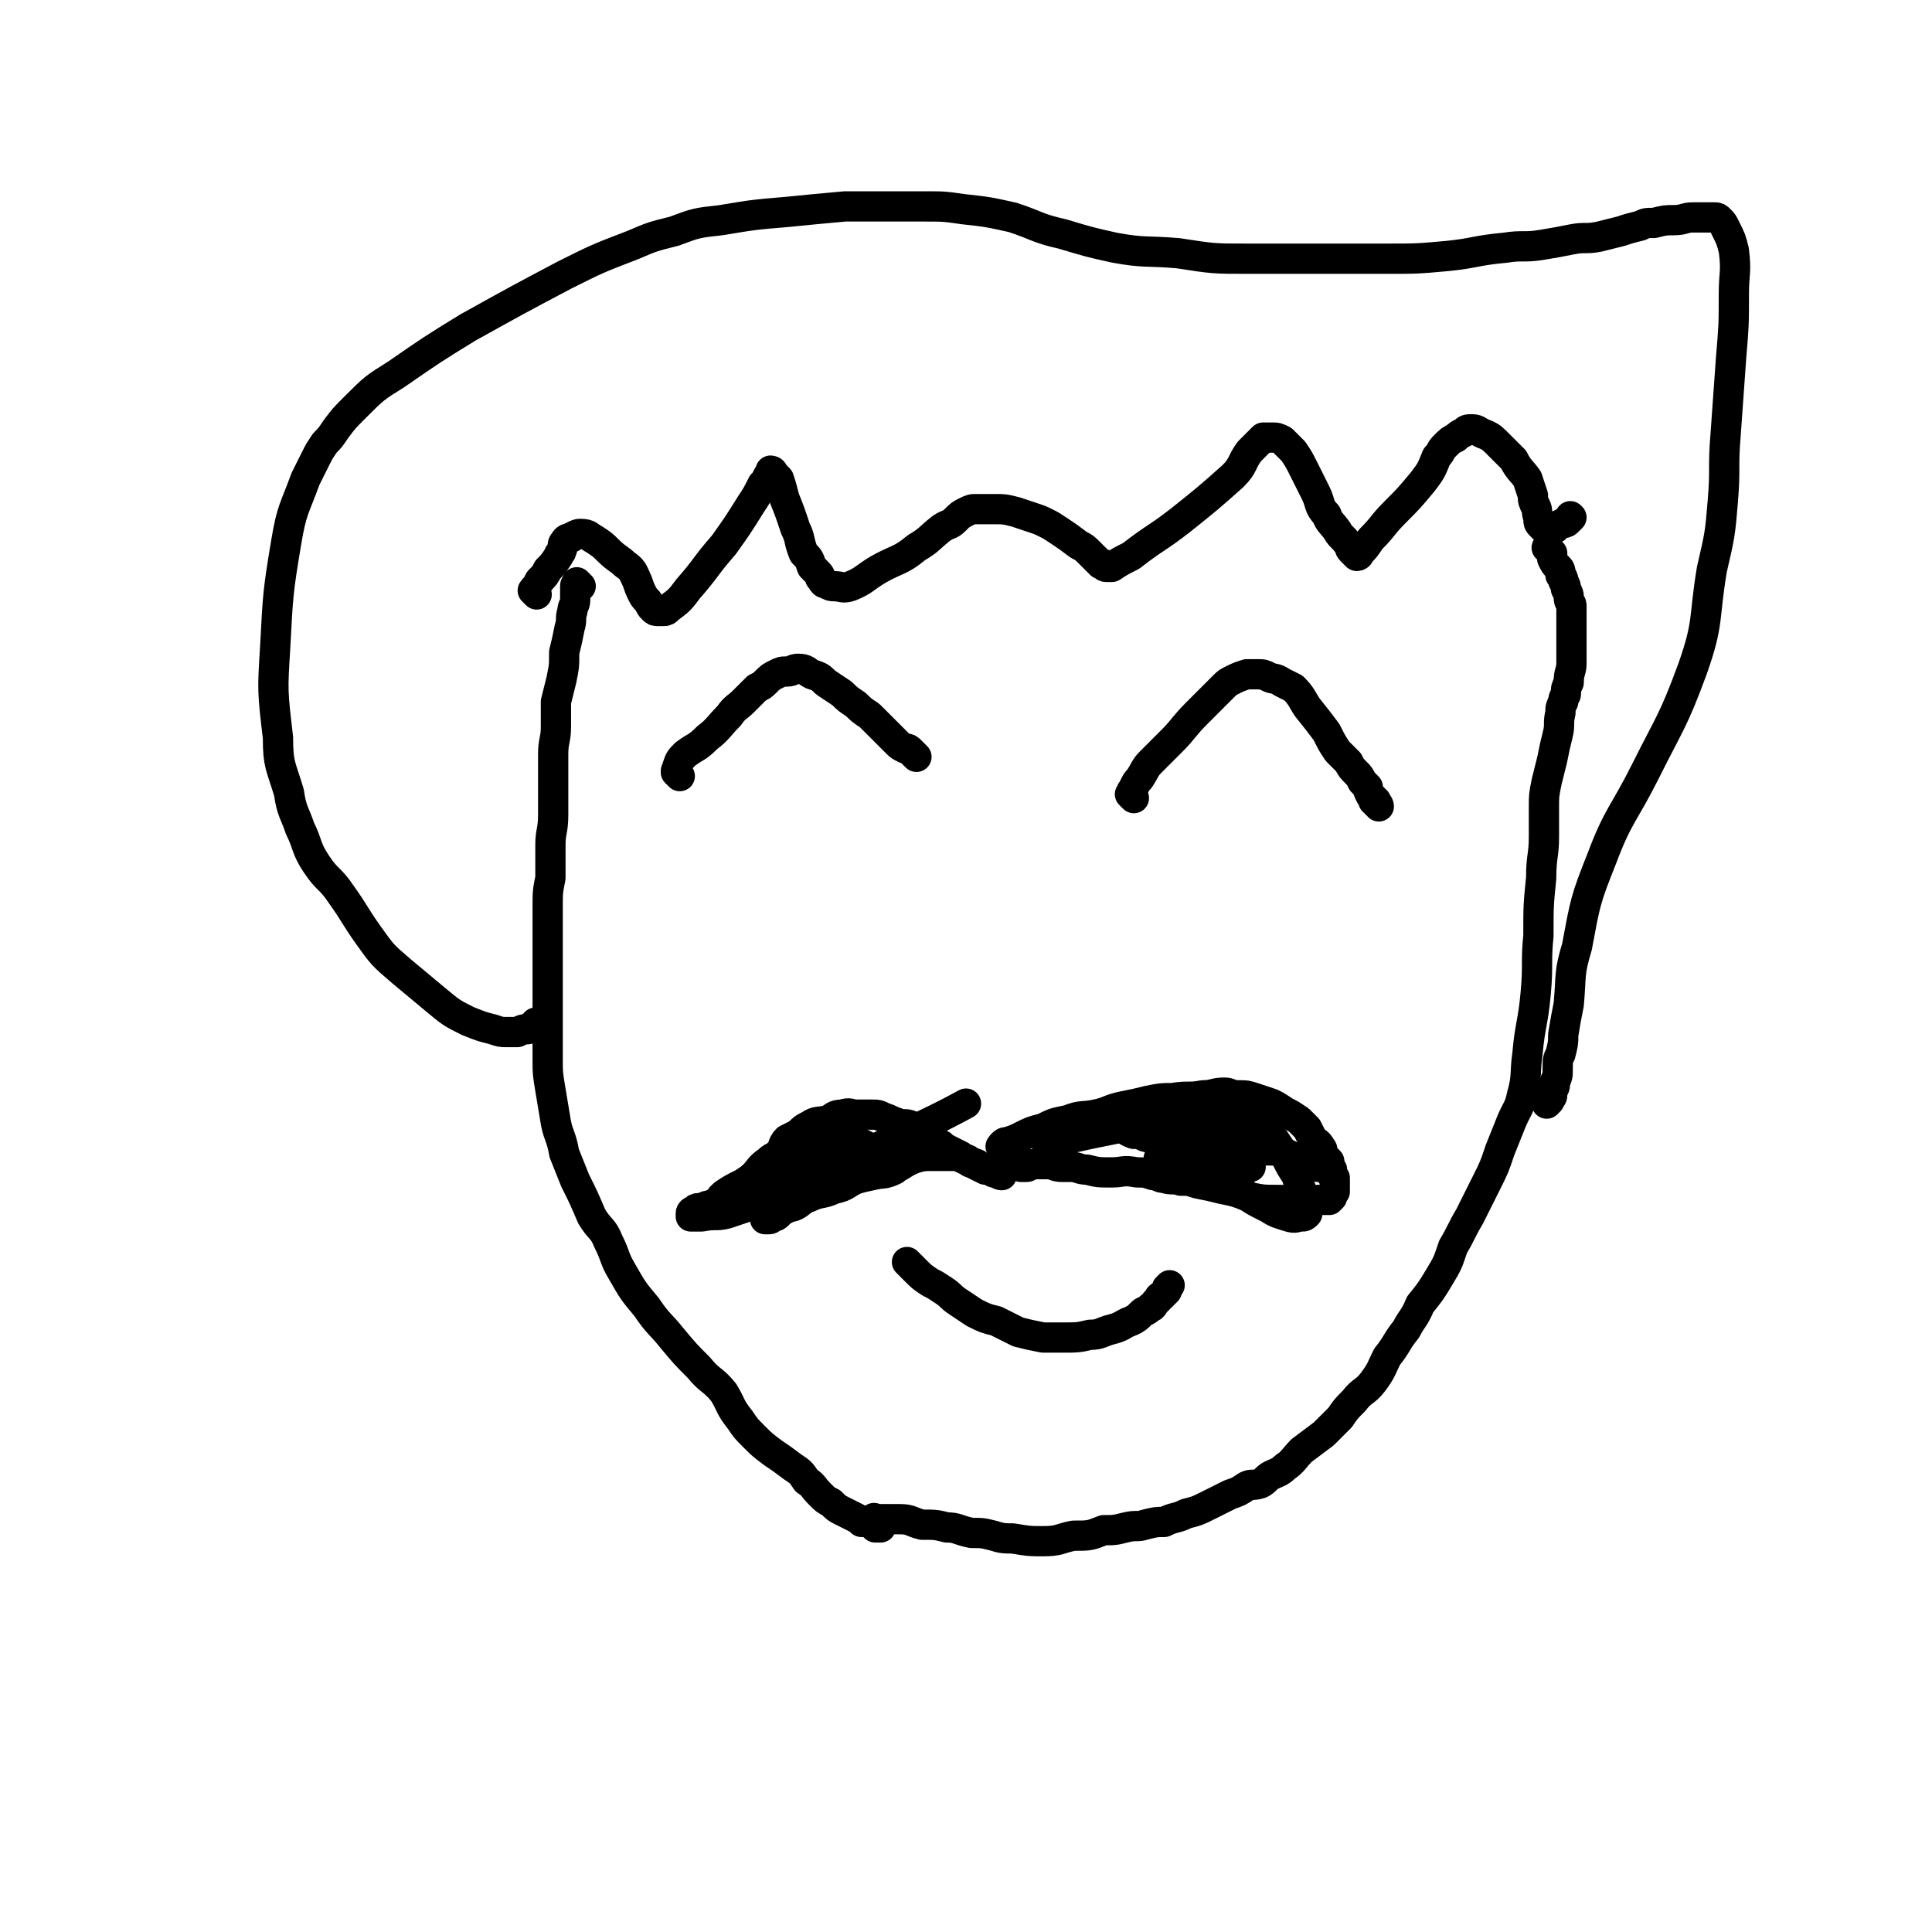 <svg viewBox='0 0 702 702' version='1.1' xmlns='http://www.w3.org/2000/svg' xmlns:xlink='http://www.w3.org/1999/xlink'><g fill='none' stroke='#000000' stroke-width='11' stroke-linecap='round' stroke-linejoin='round'><path d='M211,213c-1,-1 -1,-1 -1,-1 -1,-1 0,0 0,0 0,0 0,0 0,0 0,0 -1,0 -1,1 0,0 0,0 0,1 0,2 0,2 0,4 0,2 -1,2 -1,4 -1,3 0,3 -1,6 -1,5 -1,5 -2,9 0,5 0,5 -1,10 -1,4 -1,4 -2,8 0,4 0,4 0,9 0,5 -1,5 -1,10 0,5 0,5 0,10 0,6 0,6 0,12 0,6 -1,6 -1,11 0,6 0,6 0,12 -1,5 -1,5 -1,11 0,6 0,6 0,12 0,5 0,5 0,11 0,6 0,6 0,12 0,5 0,5 0,10 0,5 0,5 0,10 0,5 0,5 1,11 1,6 1,6 2,12 1,5 2,5 3,11 2,5 2,5 4,10 3,6 3,6 6,13 3,5 4,4 6,9 3,6 2,6 5,11 4,7 4,7 9,13 4,6 5,6 9,11 5,6 5,6 10,11 4,5 5,4 9,9 3,5 2,5 6,10 2,3 2,3 5,6 3,3 3,3 7,6 3,2 3,2 7,5 3,2 3,2 5,5 3,2 2,2 5,5 2,2 2,2 4,3 2,2 2,2 4,3 2,1 2,1 4,2 2,1 2,1 3,2 2,0 2,0 4,1 0,0 0,0 1,1 1,0 1,0 2,0 '/><path d='M319,553c-1,-1 -1,-1 -1,-1 -1,-1 0,0 0,0 0,0 0,0 0,0 0,0 0,0 0,0 -1,-1 0,0 0,0 2,0 2,0 4,0 3,0 3,0 5,0 4,0 4,1 8,2 5,0 5,0 9,1 4,0 4,1 9,2 4,0 4,0 8,1 3,1 4,1 7,1 6,1 6,1 11,1 6,0 6,-1 11,-2 6,0 6,0 11,-2 4,0 4,0 8,-1 4,-1 4,0 7,-1 4,-1 4,-1 7,-1 4,-2 4,-1 8,-3 4,-1 4,-1 8,-3 4,-2 4,-2 8,-4 3,-1 3,-1 6,-3 2,-1 2,0 5,-1 2,-1 2,-2 4,-3 2,-1 3,-1 5,-3 3,-2 3,-3 6,-6 4,-3 4,-3 8,-6 3,-3 3,-3 6,-6 2,-3 2,-3 5,-6 3,-4 4,-3 7,-7 3,-4 3,-5 5,-9 4,-5 3,-5 7,-10 2,-4 3,-4 5,-9 4,-5 4,-5 7,-10 3,-5 3,-5 5,-11 3,-5 3,-6 6,-11 3,-6 3,-6 6,-12 3,-6 3,-6 5,-12 2,-5 2,-5 4,-10 2,-5 3,-5 4,-10 2,-7 1,-8 2,-15 1,-11 2,-11 3,-22 1,-11 0,-11 1,-21 0,-11 0,-11 1,-21 0,-8 1,-8 1,-15 0,-5 0,-5 0,-11 0,-4 0,-4 1,-9 1,-4 1,-4 2,-8 1,-5 1,-5 2,-9 1,-4 0,-4 1,-8 0,-2 0,-2 1,-4 0,-2 1,-2 1,-3 0,-2 0,-2 1,-4 0,-4 1,-4 1,-7 0,-4 0,-4 0,-9 0,-3 0,-3 0,-7 0,-2 0,-2 0,-5 0,-1 -1,-1 -1,-3 0,-1 0,-1 -1,-3 0,-1 0,-1 -1,-3 0,-1 0,-1 -1,-2 0,-2 0,-2 -1,-3 -1,-1 -1,-1 -2,-3 0,0 0,-1 0,-1 0,-1 0,-1 0,-1 -1,-1 -1,-1 -1,-1 -1,-1 -1,-1 -1,-1 '/><path d='M247,282c-1,-1 -1,-1 -1,-1 -1,-1 0,0 0,0 0,0 0,0 0,0 0,0 0,0 0,0 -1,-1 0,0 0,0 0,0 0,0 0,0 0,0 0,0 0,0 -1,-1 0,-1 0,-2 1,-3 1,-3 3,-5 4,-3 4,-2 8,-6 4,-3 4,-4 8,-8 2,-3 3,-3 5,-5 3,-3 3,-3 5,-5 2,-1 2,-1 3,-2 2,-2 2,-2 4,-3 2,-1 2,-1 4,-1 2,0 2,-1 4,-1 3,0 3,1 5,2 3,1 3,1 5,3 3,2 3,2 6,4 2,2 2,2 5,4 2,2 2,2 5,4 1,1 1,1 3,3 2,2 2,2 4,4 1,1 1,1 3,3 1,1 1,1 3,2 1,0 1,0 2,1 0,0 0,0 1,1 0,0 0,0 1,1 '/><path d='M412,290c-1,-1 -1,-1 -1,-1 -1,-1 0,0 0,0 0,0 0,0 0,0 0,0 0,-1 0,-1 0,-1 1,-1 1,-2 1,-2 1,-2 2,-3 2,-3 2,-4 4,-6 4,-4 4,-4 8,-8 4,-4 4,-5 9,-10 3,-3 3,-3 6,-6 2,-2 2,-2 4,-4 1,-1 1,-1 3,-2 2,-1 2,-1 5,-2 2,0 2,0 4,0 2,0 2,0 4,1 2,1 2,0 5,2 2,1 2,1 4,2 3,3 3,4 5,7 4,5 4,5 7,9 2,4 2,4 4,7 2,2 2,2 4,4 1,2 1,2 3,4 1,1 1,1 2,3 1,1 1,1 2,2 0,1 0,1 1,3 0,0 0,0 1,1 0,0 0,0 0,1 0,0 1,0 1,0 0,1 0,1 0,1 1,0 1,1 1,1 0,0 0,0 0,0 '/><path d='M331,460c-1,-1 -1,-1 -1,-1 -1,-1 0,0 0,0 0,0 0,0 0,0 0,0 -1,-1 0,0 0,0 0,0 1,1 1,1 1,1 2,2 2,2 2,2 5,4 2,1 2,1 5,3 3,2 2,2 5,4 3,2 3,2 6,4 4,2 4,2 8,3 4,2 4,2 8,4 4,1 4,1 9,2 4,0 4,0 8,0 4,0 5,0 9,-1 4,0 4,-1 8,-2 4,-1 4,-2 7,-3 2,-1 2,-1 4,-3 1,-1 1,0 3,-2 1,0 1,-1 2,-2 0,0 0,0 1,-1 0,0 0,-1 1,-1 1,-1 1,-1 2,-2 0,0 0,0 0,-1 1,-1 1,-1 1,-1 '/><path d='M268,438c-1,-1 -1,-1 -1,-1 -1,-1 0,0 0,0 0,0 0,0 0,0 0,0 0,0 0,0 -1,-1 0,0 0,0 0,0 0,0 0,0 0,0 0,-1 0,-1 0,-1 0,-1 0,-1 2,-2 2,-2 3,-4 2,-2 2,-2 4,-4 2,-2 2,-3 5,-5 2,-2 2,-1 4,-3 2,-2 1,-3 3,-5 2,-1 2,-1 4,-2 2,-2 2,-2 4,-3 3,-2 3,-1 7,-2 2,-1 2,-2 5,-2 3,-1 3,0 5,0 3,0 3,0 5,0 3,0 3,0 5,1 3,1 2,1 5,2 2,1 3,0 5,1 2,1 1,2 3,3 2,1 2,1 4,2 2,1 2,1 4,2 1,1 1,1 3,2 2,1 2,1 4,2 1,1 1,1 3,2 1,1 1,0 3,1 1,1 1,1 3,2 0,0 1,0 2,0 1,0 1,1 2,1 0,0 0,0 1,0 0,0 0,1 1,1 0,0 0,0 0,0 0,0 0,0 0,0 0,0 0,0 0,0 -1,-1 0,0 0,0 0,0 0,0 0,0 0,0 0,0 0,0 -1,-1 0,0 0,0 0,0 0,0 0,0 0,0 0,0 0,0 -1,-1 0,0 0,0 -1,0 -2,-1 -3,-1 -2,-1 -2,-1 -3,-1 -2,-1 -2,-1 -4,-2 -2,-1 -2,-2 -4,-2 -2,-1 -2,-1 -4,-1 -3,0 -3,0 -7,0 -3,0 -4,0 -7,1 -5,2 -4,3 -9,4 -5,2 -6,2 -11,3 -5,2 -4,3 -9,4 -4,2 -5,1 -9,3 -3,1 -3,2 -5,3 -2,1 -2,0 -3,1 -2,1 -2,1 -3,2 -1,1 -1,1 -2,1 -1,1 -1,1 -2,1 0,0 0,0 0,0 -1,0 -1,0 -1,0 0,0 0,0 0,0 '/><path d='M365,418c-1,-1 -1,-1 -1,-1 -1,-1 0,0 0,0 0,0 0,0 0,0 0,0 0,0 0,0 -1,-1 0,0 0,0 0,0 0,-1 0,-1 0,0 0,0 0,0 1,-1 1,-1 2,-1 3,-1 3,-1 5,-2 4,-2 4,-2 8,-3 4,-2 4,-2 9,-3 5,-2 5,-1 10,-2 5,-1 5,-2 10,-3 5,-1 5,-1 9,-2 5,-1 5,-1 9,-1 6,-1 6,0 11,-1 4,0 4,-1 8,-1 2,0 2,1 5,1 3,0 3,0 6,1 3,1 3,1 6,2 2,1 2,1 5,3 2,1 2,1 5,3 1,1 1,1 3,3 1,2 1,2 2,4 1,1 2,1 3,3 1,1 0,1 1,3 1,1 1,1 2,2 0,2 0,2 1,3 0,1 0,1 0,2 0,0 0,0 1,1 0,0 0,0 0,1 0,0 0,0 0,1 0,1 0,1 0,2 0,0 0,0 0,1 0,0 -1,0 -1,1 0,0 0,0 0,1 0,0 0,0 -1,1 -1,0 -1,0 -2,0 -1,0 -1,0 -3,0 -1,0 -1,0 -2,0 -1,0 -1,0 -2,0 -2,0 -2,0 -3,0 -3,0 -3,0 -6,0 -6,0 -6,0 -11,-1 -5,-2 -5,-2 -10,-3 -4,-1 -4,-1 -9,-2 -3,-1 -3,-1 -6,-1 -3,-1 -3,0 -6,-1 -2,0 -2,-1 -4,-1 -3,-1 -3,-1 -6,-1 -5,-1 -5,0 -9,0 -5,0 -5,0 -9,-1 -3,0 -3,-1 -6,-1 -1,0 -1,0 -3,0 -3,0 -3,-1 -5,-1 -2,0 -2,0 -3,0 -2,0 -2,0 -3,0 -1,0 -1,1 -2,1 -1,0 -1,0 -1,0 0,0 0,0 -1,0 0,0 0,0 0,0 0,0 0,0 0,0 '/><path d='M451,410c-1,-1 -1,-1 -1,-1 -1,-1 0,0 0,0 0,0 0,0 0,0 0,0 0,0 -1,0 0,0 0,0 0,0 -2,0 -2,-1 -4,-1 -2,0 -2,0 -3,0 -2,0 -2,-1 -4,-1 -4,-1 -4,-1 -8,-1 -5,-1 -5,-1 -11,-1 -5,0 -5,0 -11,0 -4,1 -4,1 -8,2 -4,2 -4,2 -8,4 -3,1 -3,1 -5,1 -2,1 -2,0 -4,1 -1,0 -1,0 -1,1 -1,0 0,1 -1,1 0,0 -1,0 -1,0 0,0 0,0 0,0 3,-1 3,0 7,-1 9,-2 9,-2 19,-4 8,-2 8,-3 16,-4 6,-1 6,-2 13,-2 4,0 4,-1 8,0 4,0 4,1 7,2 4,1 5,1 8,3 3,2 3,2 5,5 2,3 2,3 4,6 2,4 2,4 4,7 1,3 1,3 2,6 1,2 1,2 2,4 0,1 0,1 0,3 0,0 0,1 0,1 -1,1 -1,1 -2,1 -2,0 -2,1 -5,0 -3,-1 -4,-1 -7,-3 -6,-3 -6,-3 -11,-7 -5,-3 -5,-4 -10,-7 -4,-3 -3,-3 -7,-5 -3,-3 -4,-2 -7,-4 -3,-2 -3,-2 -6,-4 -2,-1 -2,-1 -4,-2 -2,0 -2,0 -4,-1 -1,0 -1,0 -3,0 -1,0 -1,0 -2,0 0,0 0,0 -1,0 0,0 0,0 -1,0 0,0 0,0 0,0 1,0 1,0 2,1 2,0 2,1 5,2 2,0 2,0 4,1 4,1 4,1 7,1 4,1 5,1 9,2 5,2 5,2 10,4 3,1 3,0 6,1 2,1 2,1 3,2 1,1 1,1 2,1 1,0 1,0 1,0 0,0 0,0 0,0 1,0 0,0 0,0 -1,-1 -1,0 -1,0 -2,0 -2,-1 -4,-1 -4,-1 -4,-1 -7,-1 -4,-1 -4,-1 -8,-1 -7,0 -7,0 -13,0 '/><path d='M313,421c-1,-1 -1,-1 -1,-1 -1,-1 -1,0 -1,0 0,0 0,0 0,0 -1,0 -1,0 -1,0 -1,0 -1,0 -1,0 -1,1 -2,1 -2,1 -2,1 -2,2 -4,2 -3,2 -4,1 -8,2 -4,2 -3,2 -7,3 -4,1 -4,1 -7,1 -4,1 -3,2 -7,2 -2,1 -2,0 -5,1 -1,0 -1,0 -2,1 -1,0 -1,0 -2,1 -1,0 -1,1 -1,1 -1,0 -1,0 -1,0 0,0 0,0 0,0 -1,0 -1,0 -1,0 0,0 1,-1 1,-1 3,-2 3,-2 7,-4 6,-4 6,-4 12,-7 5,-3 5,-3 10,-5 4,-2 4,-2 8,-3 3,-1 3,0 6,0 2,0 2,0 4,0 2,0 2,0 4,1 2,1 1,1 3,2 2,1 2,0 4,1 1,1 1,1 3,2 0,0 0,0 1,1 1,0 0,1 1,1 0,0 1,0 1,0 0,0 0,0 0,0 0,0 0,-1 0,0 -1,0 -1,1 -2,2 -4,2 -4,1 -9,2 -7,2 -7,2 -15,3 -9,2 -9,2 -18,3 -7,2 -7,1 -15,3 -3,0 -3,0 -6,1 -2,0 -2,0 -4,1 -2,0 -2,1 -4,1 -1,0 -1,0 -2,1 0,0 0,0 0,0 0,0 -1,0 -1,1 0,0 0,0 0,0 0,0 0,0 0,0 0,1 0,1 0,1 2,0 2,0 4,0 5,-1 5,0 9,-1 12,-4 12,-4 24,-9 18,-8 18,-9 35,-17 14,-7 17,-8 28,-14 '/><path d='M432,415c-1,-1 -1,-1 -1,-1 -1,-1 0,0 0,0 0,0 0,0 0,0 1,0 1,0 2,0 2,0 2,1 5,1 6,1 6,1 11,2 5,0 5,0 11,1 4,0 4,0 7,1 2,1 2,1 4,2 2,1 2,0 3,1 1,0 1,1 2,1 1,0 1,0 2,0 1,1 1,1 1,1 1,0 1,0 2,0 '/><path d='M195,216c-1,-1 -1,-1 -1,-1 -1,-1 0,0 0,0 0,0 0,0 0,0 0,0 0,0 0,-1 0,0 0,0 0,0 1,-1 1,-1 2,-3 2,-2 2,-2 3,-4 2,-2 2,-2 4,-5 0,-1 1,-1 1,-2 1,-2 0,-2 1,-3 1,-2 2,-1 3,-2 2,-1 2,-1 3,-1 3,0 3,1 5,2 3,2 3,2 5,4 3,3 4,3 6,5 3,2 3,3 4,5 1,2 1,3 2,5 1,2 1,2 2,3 1,1 1,2 2,3 1,1 1,1 2,1 1,0 1,0 2,0 1,0 1,0 2,-1 4,-3 4,-3 7,-7 7,-8 6,-8 13,-16 5,-7 5,-7 10,-15 2,-3 2,-3 4,-7 1,-1 1,-1 2,-3 1,-1 1,-1 1,-2 0,0 0,0 0,0 0,0 1,0 1,1 1,1 1,1 2,2 1,3 1,3 2,7 2,5 2,5 4,11 2,4 1,4 3,9 2,2 2,2 3,5 1,1 1,1 2,2 1,1 1,1 1,2 1,1 1,2 2,2 2,1 2,1 3,1 3,0 3,1 6,0 5,-2 5,-3 10,-6 7,-4 8,-3 14,-8 5,-3 4,-3 9,-7 3,-2 3,-1 5,-3 2,-2 2,-2 4,-3 2,-1 2,-1 4,-1 3,0 3,0 6,0 4,0 4,0 8,1 3,1 3,1 6,2 3,1 3,1 5,2 2,1 2,1 5,3 3,2 3,2 7,5 2,1 2,1 4,3 1,1 1,1 2,2 1,1 1,1 2,2 0,0 0,0 1,0 0,0 0,1 1,1 1,0 1,0 2,0 3,-2 3,-2 7,-4 9,-7 9,-6 18,-13 10,-8 10,-8 19,-16 4,-4 3,-5 6,-9 2,-2 2,-2 3,-3 1,-1 1,-1 2,-2 1,0 1,0 3,0 2,0 2,0 4,1 2,2 2,2 4,4 2,3 2,3 4,7 2,4 2,4 4,8 2,4 1,5 4,8 1,3 2,3 4,6 1,2 2,2 4,5 1,1 0,1 1,2 1,1 1,1 1,1 1,1 1,1 1,1 1,0 1,-1 1,-1 2,-2 2,-2 4,-5 5,-5 4,-5 9,-10 5,-5 5,-5 10,-11 3,-4 3,-4 5,-9 2,-2 1,-2 3,-4 2,-2 2,-2 4,-3 1,-1 1,-1 3,-2 1,-1 1,-1 3,-1 2,0 2,1 5,2 2,1 2,1 5,4 2,2 2,2 5,5 2,4 3,4 5,7 1,3 1,3 2,6 0,2 0,2 1,4 1,2 0,2 1,4 0,2 0,2 1,3 1,1 1,1 2,2 0,0 0,0 1,0 1,0 1,-1 2,-1 1,-1 1,-1 3,-2 1,0 1,0 2,-1 0,0 0,0 1,-1 0,0 0,0 0,0 0,0 0,0 0,0 -1,-1 0,0 0,0 0,0 0,0 0,0 '/><path d='M196,373c-1,-1 -1,-1 -1,-1 -1,-1 0,0 0,0 0,0 0,0 0,0 0,0 0,0 -1,1 0,0 0,0 -1,0 -1,1 -1,1 -2,1 -1,0 -1,0 -3,1 -1,0 -1,0 -2,0 -1,0 -1,0 -2,0 -2,0 -2,0 -5,-1 -4,-1 -4,-1 -9,-3 -6,-3 -6,-3 -12,-8 -6,-5 -6,-5 -12,-10 -7,-6 -7,-6 -12,-13 -5,-7 -5,-8 -10,-15 -4,-6 -5,-5 -9,-11 -4,-6 -3,-7 -6,-13 -2,-6 -3,-6 -4,-13 -3,-10 -4,-10 -4,-20 -2,-17 -2,-17 -1,-33 1,-19 1,-20 4,-38 2,-12 3,-12 7,-23 2,-4 2,-4 4,-8 1,-2 1,-2 3,-5 2,-2 2,-2 4,-5 3,-4 3,-4 7,-8 7,-7 7,-7 15,-12 13,-9 13,-9 26,-17 18,-10 18,-10 35,-19 12,-6 12,-6 25,-11 7,-3 7,-3 15,-5 8,-3 8,-3 17,-4 12,-2 12,-2 24,-3 10,-1 10,-1 21,-2 8,0 8,0 16,0 7,0 7,0 13,0 7,0 7,0 14,1 9,1 9,1 18,3 9,3 9,4 18,6 10,3 10,3 19,5 11,2 11,1 23,2 13,2 13,2 25,2 14,0 14,0 28,0 12,0 12,0 23,0 11,0 11,0 22,-1 10,-1 10,-2 21,-3 6,-1 7,0 13,-1 6,-1 6,-1 11,-2 5,-1 5,0 10,-1 4,-1 4,-1 8,-2 3,-1 3,-1 7,-2 2,-1 2,-1 5,-1 4,-1 4,-1 7,-1 4,0 4,-1 7,-1 2,0 2,0 4,0 2,0 2,0 4,0 1,0 1,0 2,1 1,1 1,1 2,3 2,4 2,4 3,8 1,8 0,8 0,16 0,11 0,11 -1,23 -1,14 -1,14 -2,28 -1,12 0,12 -1,24 -1,12 -1,12 -4,25 -3,18 -1,19 -7,36 -7,19 -8,19 -17,37 -8,16 -10,16 -16,32 -6,15 -6,16 -9,32 -3,10 -2,10 -3,21 -1,5 -1,5 -2,11 0,3 0,3 -1,7 -1,2 -1,2 -1,5 0,3 0,3 -1,5 0,2 0,2 -1,3 0,1 0,1 0,2 0,1 -1,1 -1,1 0,1 0,1 0,1 -1,1 -1,1 -1,1 0,0 0,0 0,0 '/></g>
</svg>